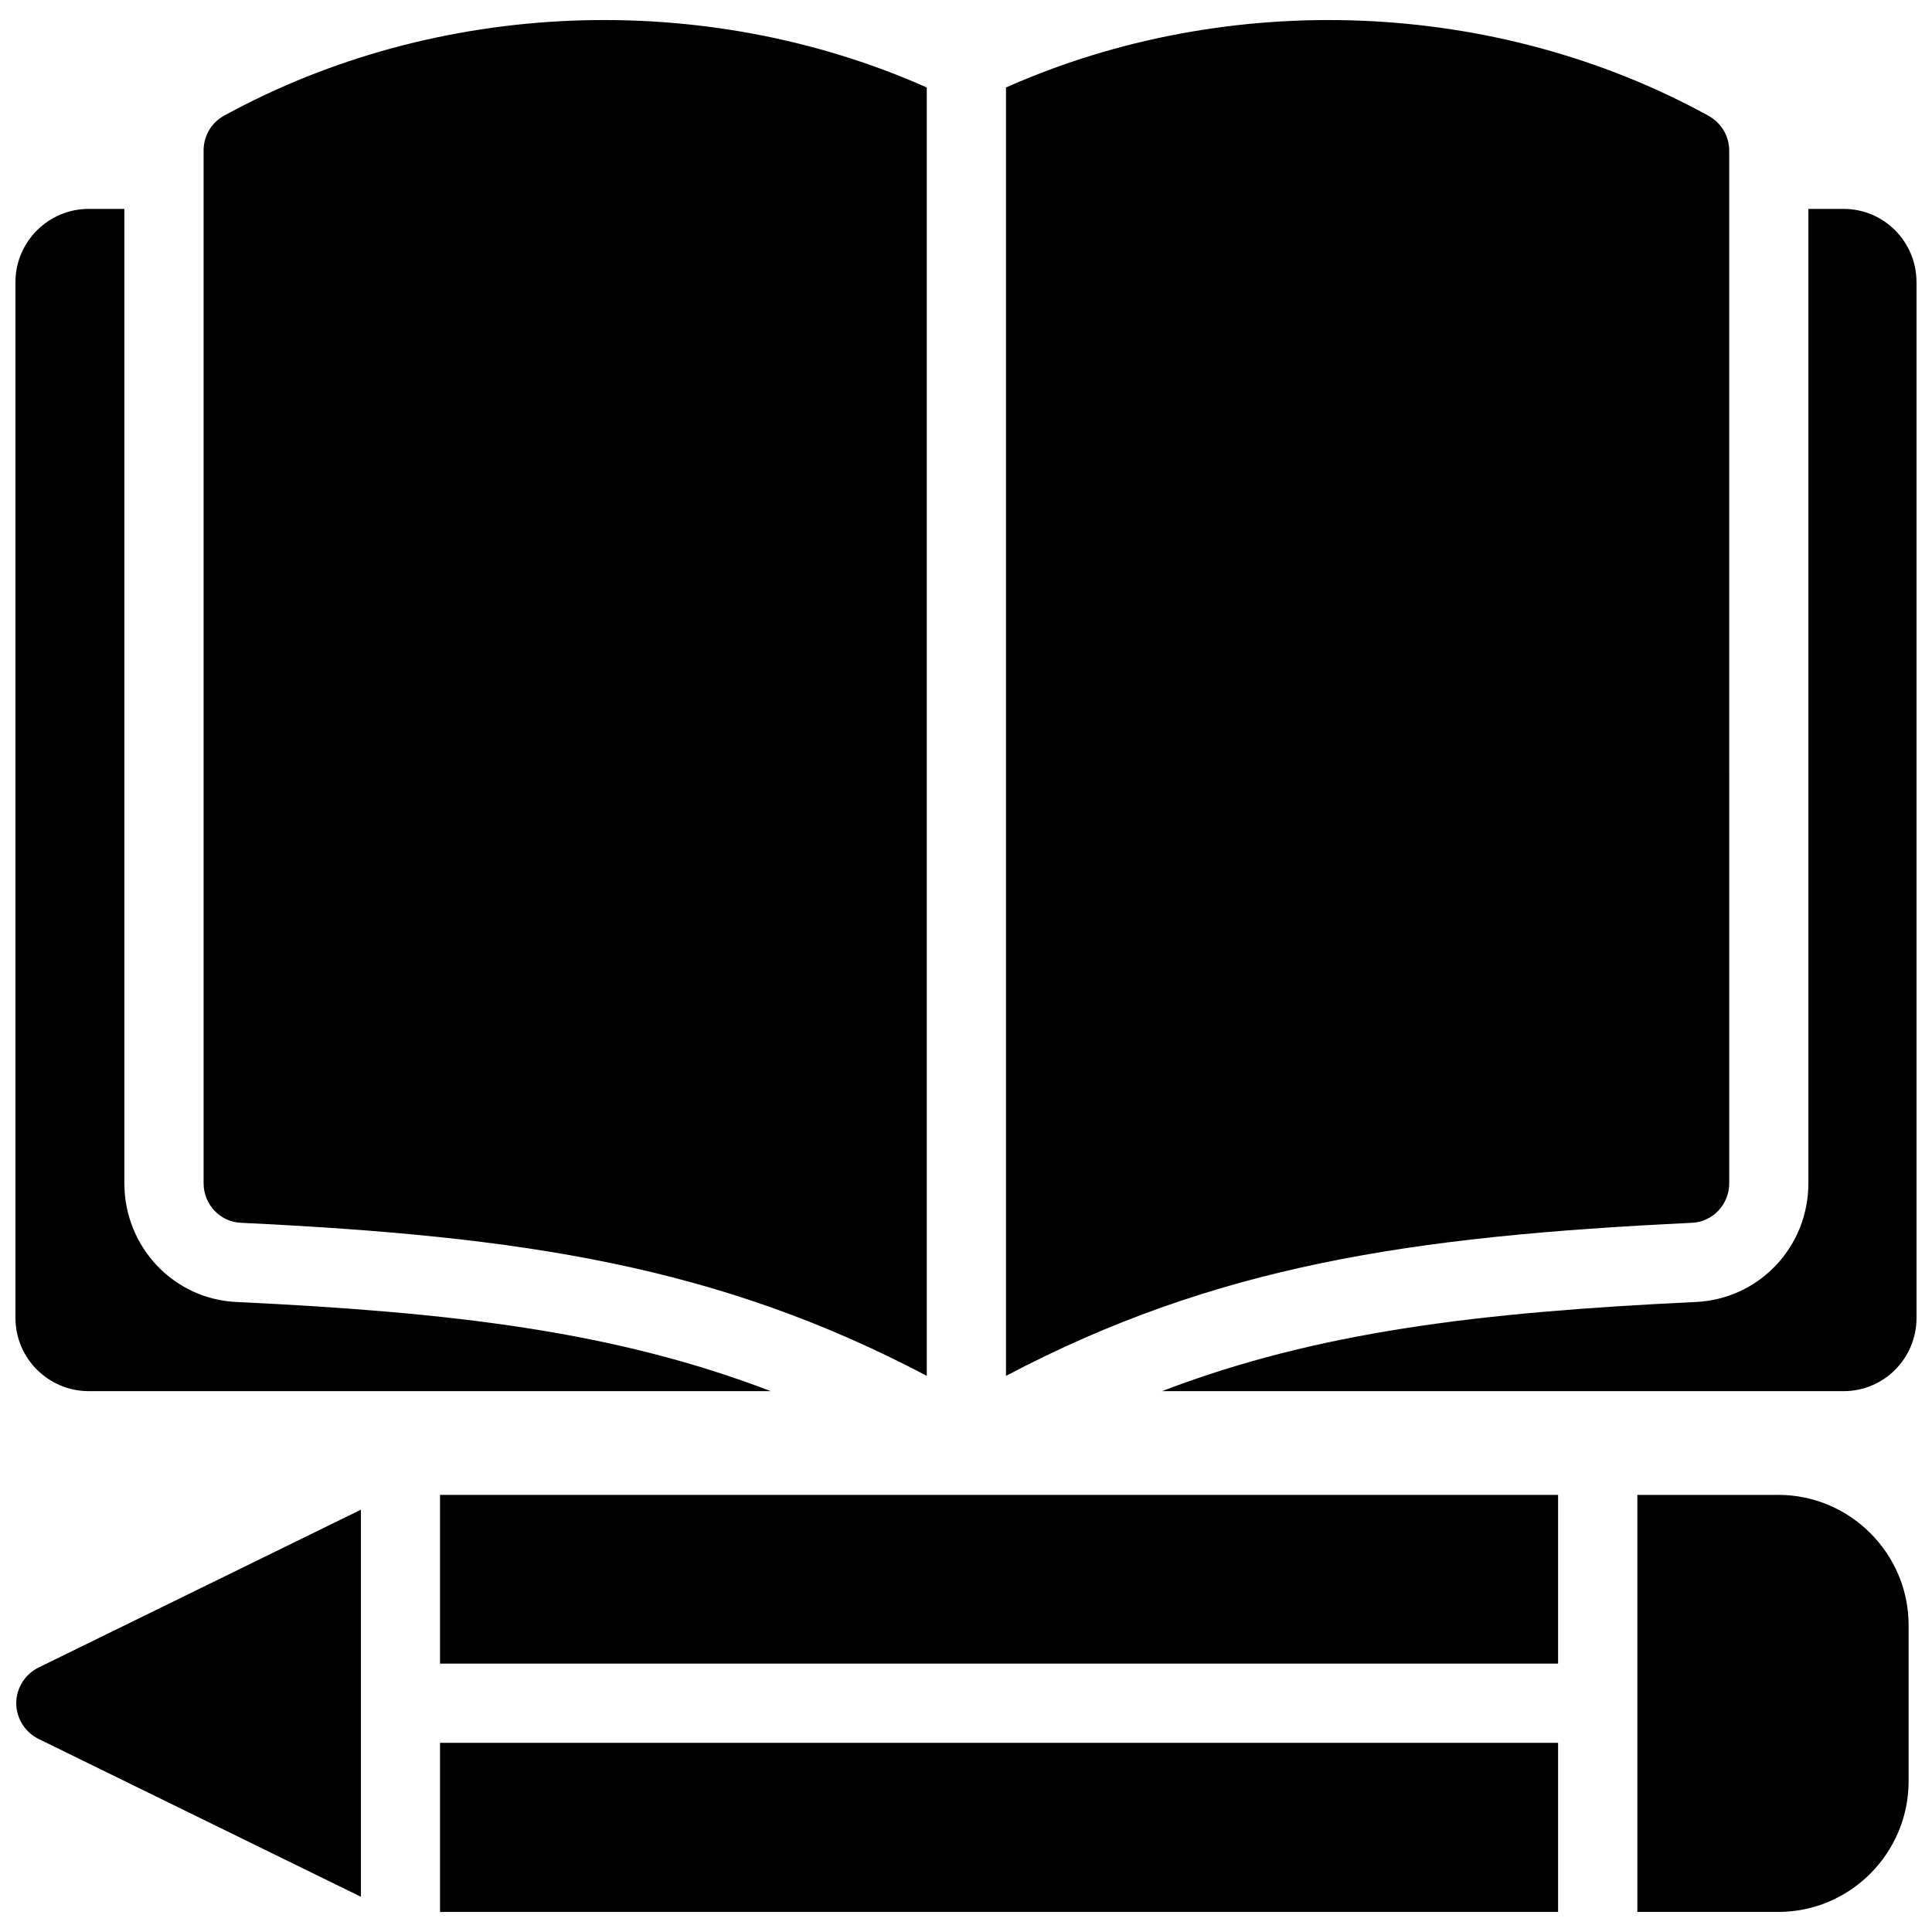 <?xml version="1.0" encoding="UTF-8"?>
<!-- Uploaded to: ICON Repo, www.svgrepo.com, Generator: ICON Repo Mixer Tools -->
<svg width="800px" height="800px" version="1.1" viewBox="144 144 512 512" xmlns="http://www.w3.org/2000/svg">
 <defs>
  <clipPath id="c">
   <path d="m148.09 199h200.91v314h-200.91z"/>
  </clipPath>
  <clipPath id="b">
   <path d="m451 199h200.9v314h-200.9z"/>
  </clipPath>
  <clipPath id="a">
   <path d="m148.09 544h91.906v103h-91.906z"/>
  </clipPath>
 </defs>
 <g clip-path="url(#c)">
  <path d="m206.87 489.05c57.098 2.731 100.03 7.766 141.38 23.617h-180.74c-10.707 0-19.418-8.715-19.418-19.418v-274.47c0-10.707 8.711-19.418 19.418-19.418h9.445v258.2c0 17.004 13.227 30.859 29.914 31.488z"/>
 </g>
 <g clip-path="url(#b)">
  <path d="m651.9 218.78v274.47c0 10.707-8.609 19.418-19.312 19.418h-180.64c41.355-15.848 84.285-20.887 141.17-23.617 16.898-0.629 30.125-14.484 30.125-31.488v-258.2h9.34c10.707 0 19.312 8.711 19.312 19.418z"/>
 </g>
 <path d="m389.61 167.18c-58.859-26.141-129.67-23.57-186.3 7.519-3.359 1.887-5.356 5.352-5.356 9.234v273.63c0 5.668 4.406 10.285 9.973 10.496 74.52 3.562 126.26 11.367 181.68 40.551z"/>
 <path d="m596.8 174.7c-56.535-31.09-127.34-33.66-186.2-7.516v341.43c55.426-29.188 107.07-36.988 181.69-40.551 5.562-0.211 9.973-4.828 9.973-10.496l-0.004-273.63c0-3.883-2.098-7.348-5.457-9.234z"/>
 <g clip-path="url(#a)">
  <path d="m239.65 544.08-85.465 41.848c-3.57 1.785-5.879 5.457-5.879 9.445s2.309 7.66 5.879 9.445l85.465 41.848z"/>
 </g>
 <path d="m260.61 540.16h296.3v44.715h-296.3z"/>
 <path d="m260.61 605.87h296.3v44.816h-296.3z"/>
 <path d="m615.27 540.16h-37.355v110.52h37.355c19 0 34.531-15.535 34.531-34.637v-41.355c0-18.996-15.535-34.531-34.531-34.531z"/>
</svg>